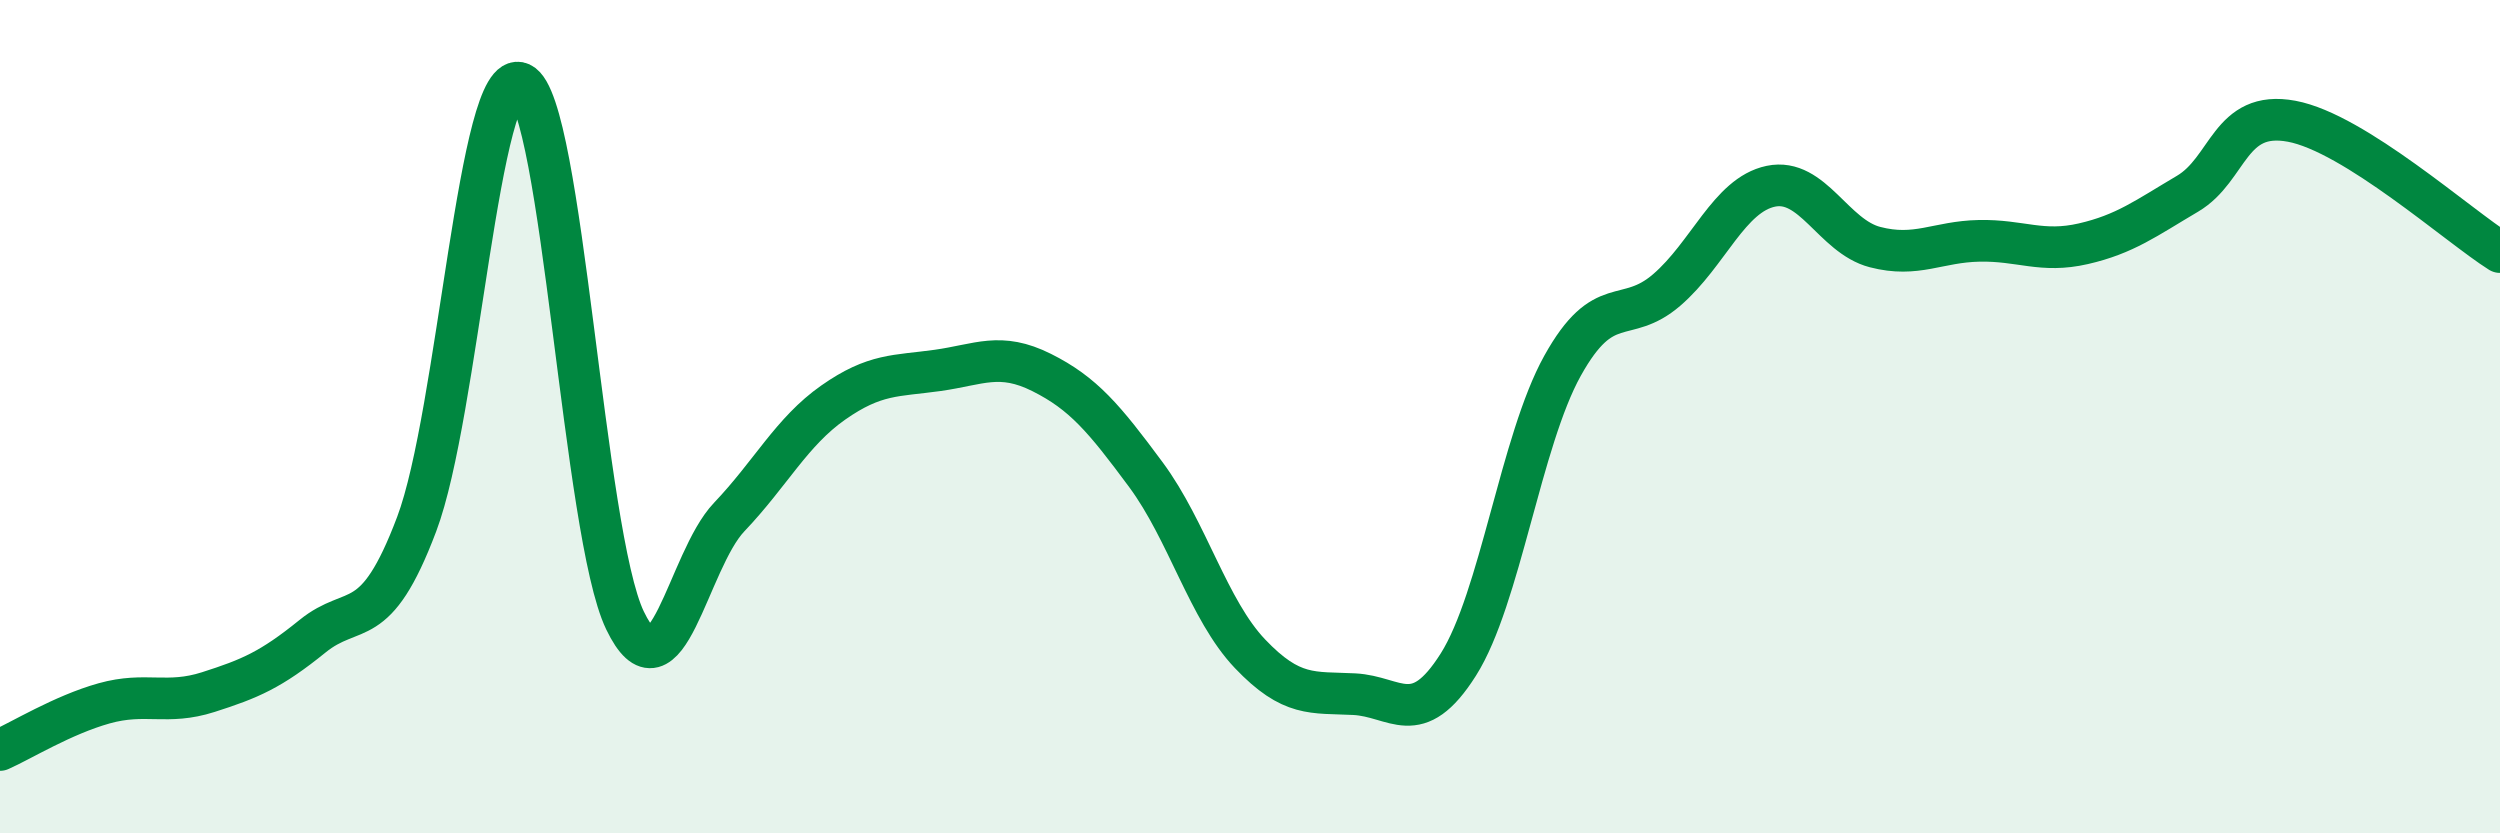 
    <svg width="60" height="20" viewBox="0 0 60 20" xmlns="http://www.w3.org/2000/svg">
      <path
        d="M 0,18 C 0.5,17.78 1.5,17.16 2.5,16.88 C 3.5,16.6 4,16.93 5,16.61 C 6,16.29 6.5,16.08 7.5,15.27 C 8.5,14.46 9,15.23 10,12.58 C 11,9.93 11.5,1.54 12.5,2 C 13.5,2.46 14,12.81 15,14.89 C 16,16.97 16.5,13.46 17.5,12.41 C 18.5,11.36 19,10.36 20,9.66 C 21,8.96 21.5,9.03 22.5,8.89 C 23.5,8.75 24,8.44 25,8.94 C 26,9.44 26.5,10.04 27.5,11.39 C 28.5,12.74 29,14.64 30,15.69 C 31,16.74 31.5,16.61 32.5,16.66 C 33.5,16.71 34,17.53 35,15.95 C 36,14.37 36.5,10.58 37.5,8.78 C 38.5,6.98 39,7.82 40,6.96 C 41,6.1 41.5,4.68 42.5,4.47 C 43.5,4.26 44,5.67 45,5.93 C 46,6.19 46.5,5.8 47.5,5.78 C 48.5,5.76 49,6.08 50,5.85 C 51,5.62 51.5,5.24 52.5,4.65 C 53.5,4.06 53.5,2.63 55,2.91 C 56.5,3.19 59,5.42 60,6.05L60 20L0 20Z"
        fill="#008740"
        opacity="0.1"
        stroke-linecap="round"
        stroke-linejoin="round"
      />
      <path
        d="M 0,18 C 0.5,17.78 1.5,17.16 2.5,16.88 C 3.5,16.6 4,16.93 5,16.61 C 6,16.29 6.5,16.08 7.5,15.27 C 8.5,14.46 9,15.23 10,12.58 C 11,9.93 11.5,1.54 12.5,2 C 13.5,2.46 14,12.81 15,14.89 C 16,16.97 16.5,13.46 17.5,12.41 C 18.5,11.36 19,10.36 20,9.66 C 21,8.96 21.5,9.03 22.5,8.89 C 23.5,8.75 24,8.44 25,8.94 C 26,9.44 26.5,10.04 27.5,11.39 C 28.5,12.74 29,14.64 30,15.69 C 31,16.74 31.5,16.61 32.5,16.66 C 33.5,16.71 34,17.53 35,15.95 C 36,14.37 36.5,10.58 37.5,8.78 C 38.5,6.98 39,7.82 40,6.96 C 41,6.1 41.5,4.68 42.5,4.47 C 43.5,4.26 44,5.67 45,5.93 C 46,6.19 46.5,5.8 47.5,5.78 C 48.5,5.76 49,6.08 50,5.85 C 51,5.62 51.5,5.24 52.5,4.65 C 53.5,4.06 53.5,2.63 55,2.91 C 56.5,3.19 59,5.42 60,6.05"
        stroke="#008740"
        stroke-width="1"
        fill="none"
        stroke-linecap="round"
        stroke-linejoin="round"
      />
    </svg>
  